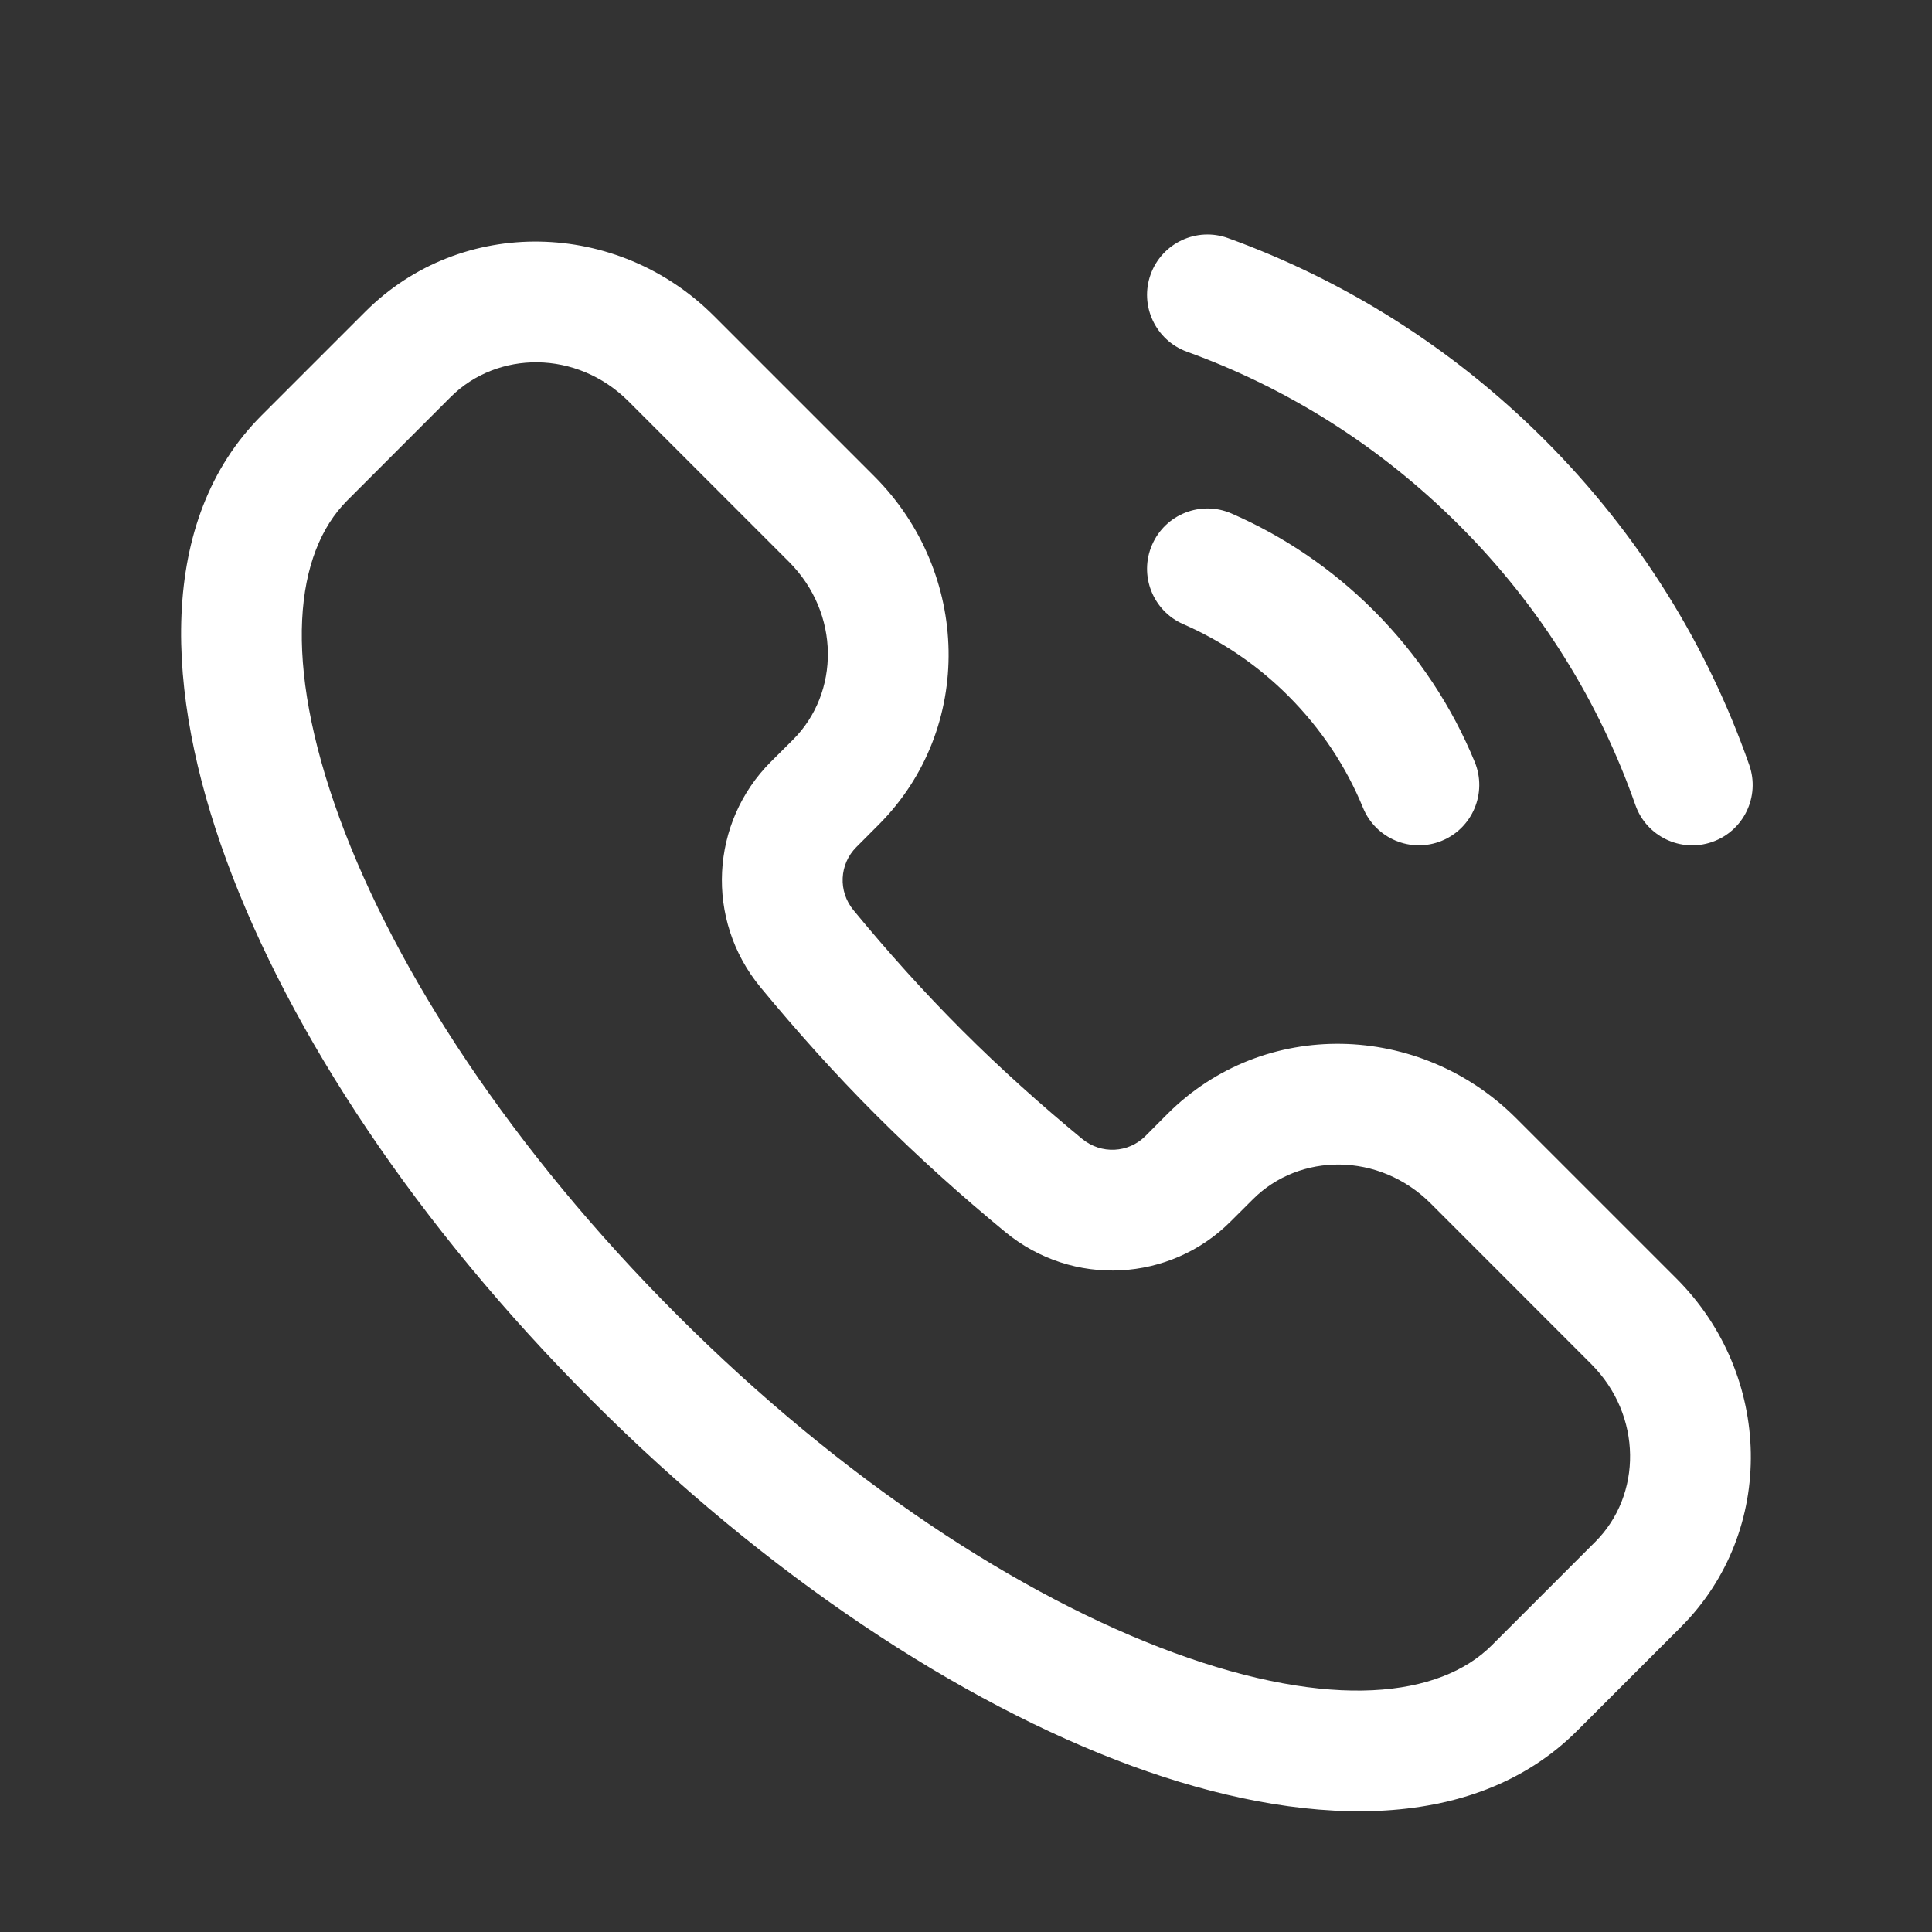 <svg width="24" height="24" viewBox="0 0 24 24" fill="none" xmlns="http://www.w3.org/2000/svg">
<rect x="0" y="0" width="24" height="24" fill="#333333" stroke="none"/>
<path fill-rule="evenodd" clip-rule="evenodd" d="M4.538 3.872C5.735 2.675 7.674 2.73 8.868 3.924L10.861 5.917C12.055 7.111 12.11 9.05 10.913 10.247L10.637 10.524C10.429 10.732 10.406 11.07 10.604 11.309C11.021 11.815 11.469 12.316 11.952 12.799C12.435 13.282 12.936 13.729 13.441 14.146C13.681 14.344 14.018 14.322 14.227 14.114L14.503 13.837C15.7 12.64 17.639 12.696 18.833 13.89L20.826 15.883C22.02 17.077 22.076 19.016 20.879 20.213L19.592 21.5C18.284 22.807 16.145 22.701 14.063 21.938C11.917 21.15 9.521 19.567 7.353 17.398C5.184 15.229 3.6 12.834 2.813 10.687C2.049 8.606 1.943 6.466 3.251 5.159L4.538 3.872ZM7.807 4.985C7.166 4.344 6.178 4.353 5.598 4.932L4.312 6.219C4.312 6.219 4.312 6.219 4.312 6.219C3.665 6.866 3.5 8.206 4.221 10.171C4.918 12.07 6.362 14.287 8.413 16.337C10.464 18.388 12.681 19.833 14.58 20.53C16.544 21.25 17.885 21.085 18.531 20.439L19.818 19.152C20.398 18.573 20.406 17.584 19.766 16.944L17.773 14.95C17.132 14.31 16.143 14.318 15.564 14.898L15.287 15.174C14.536 15.925 13.327 15.997 12.486 15.303C11.95 14.861 11.413 14.381 10.891 13.859C10.369 13.338 9.89 12.8 9.447 12.264C8.754 11.424 8.825 10.214 9.576 9.463L9.853 9.187C10.432 8.607 10.441 7.619 9.8 6.978L7.807 4.985Z" fill="white"/>
<path fill-rule="evenodd" clip-rule="evenodd" d="M14.312 6.767C14.477 6.387 14.919 6.213 15.299 6.379C15.941 6.659 16.542 7.061 17.065 7.584C17.62 8.139 18.038 8.781 18.32 9.466C18.477 9.85 18.293 10.288 17.91 10.445C17.527 10.602 17.089 10.418 16.932 10.035C16.725 9.53 16.416 9.057 16.004 8.645C15.616 8.257 15.172 7.96 14.7 7.754C14.32 7.588 14.146 7.146 14.312 6.767Z" fill="white"/>
<path fill-rule="evenodd" clip-rule="evenodd" d="M14.294 3.408C14.435 3.018 14.866 2.817 15.255 2.958C16.691 3.478 18.037 4.314 19.187 5.463C20.365 6.641 21.213 8.027 21.73 9.503C21.867 9.894 21.661 10.322 21.27 10.459C20.879 10.596 20.451 10.39 20.315 9.999C19.87 8.731 19.142 7.539 18.126 6.524C17.135 5.533 15.977 4.815 14.744 4.369C14.355 4.227 14.153 3.797 14.294 3.408Z" fill="white"/>
</svg>
